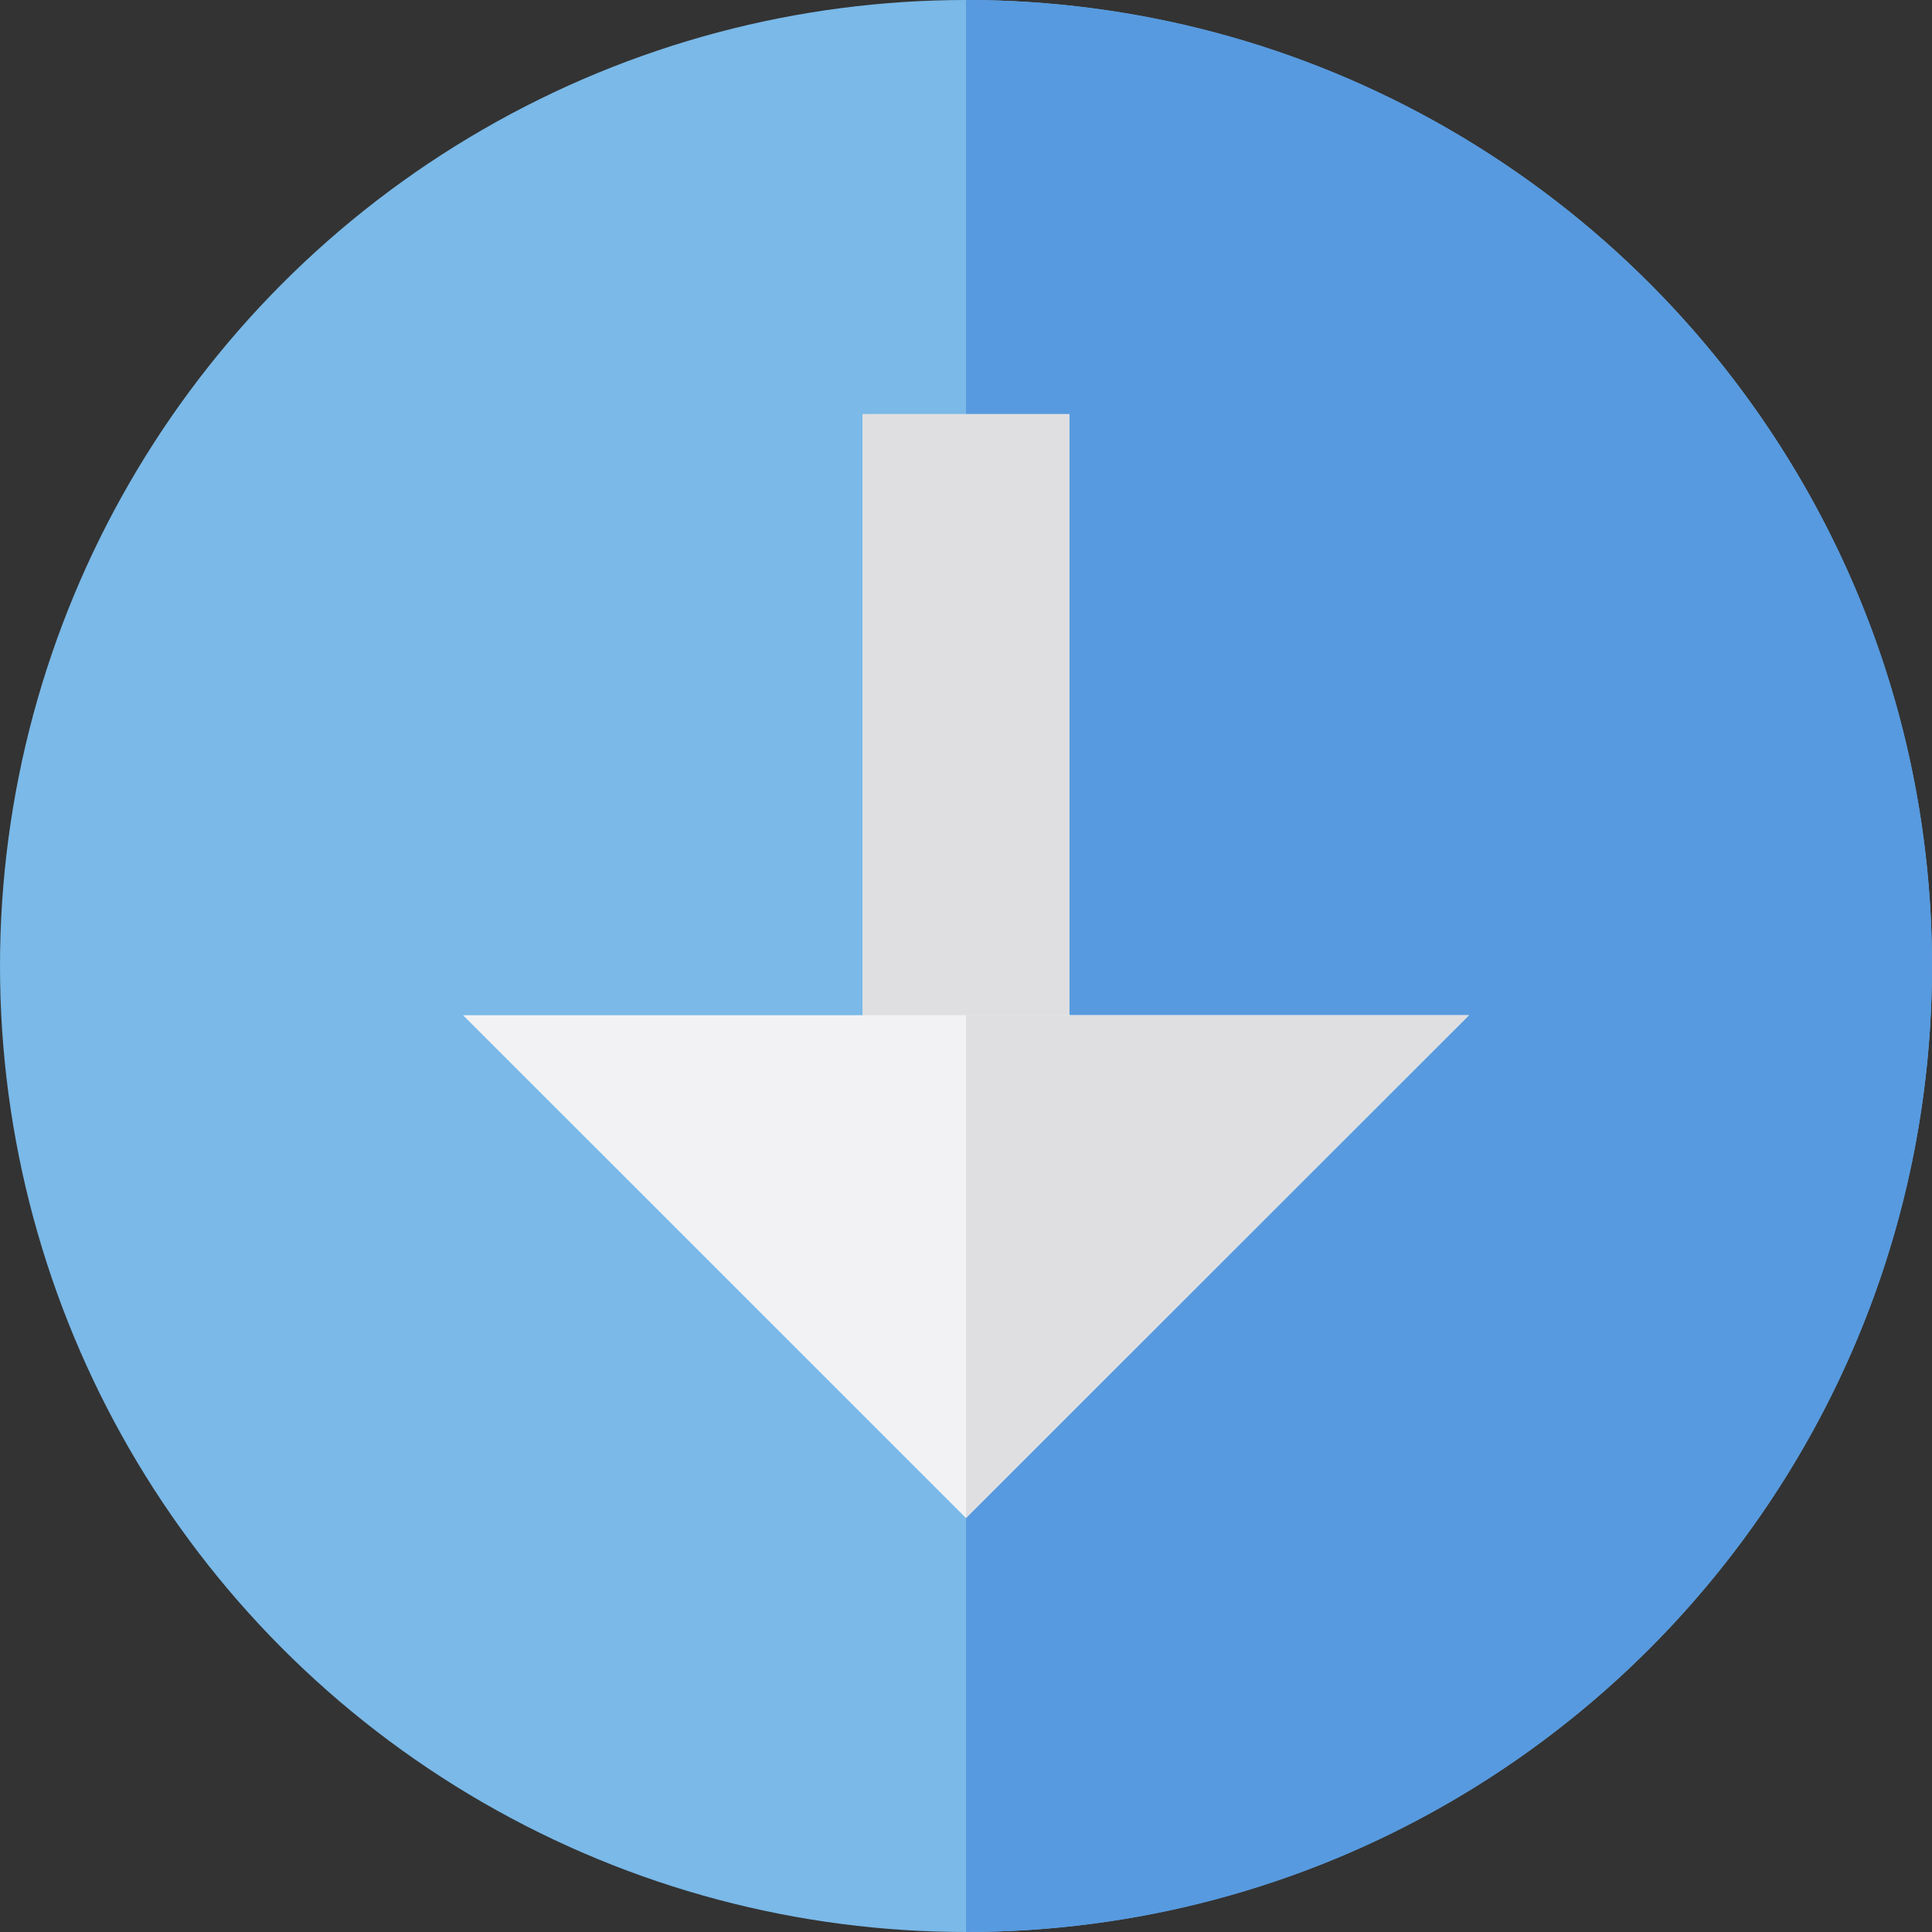 <?xml version="1.0" encoding="iso-8859-1"?>
<!-- Uploaded to: SVG Repo, www.svgrepo.com, Generator: SVG Repo Mixer Tools -->
<svg version="1.1" id="Layer_1" xmlns="http://www.w3.org/2000/svg" xmlns:xlink="http://www.w3.org/1999/xlink" 
	 viewBox="0 0 512 512" xml:space="preserve">
<rect x="0" y="0" width="512" height="512" fill="#333333" stroke="none"/>
<circle style="fill:#7AB9E8;" cx="256" cy="256" r="256"/>
<path style="fill:#579ADF;" d="M256,0v512c141.385,0,256-114.615,256-256S397.385,0,256,0z"/>
<rect x="228.571" y="109.714" style="fill:#DFDFE1;" width="54.857" height="177.207"/>
<polygon style="fill:#F2F2F4;" points="389.296,269.043 122.714,269.043 255.989,402.286 "/>
<polygon style="fill:#DFDFE1;" points="256,269.043 256,402.275 389.296,269.043 "/>
</svg>